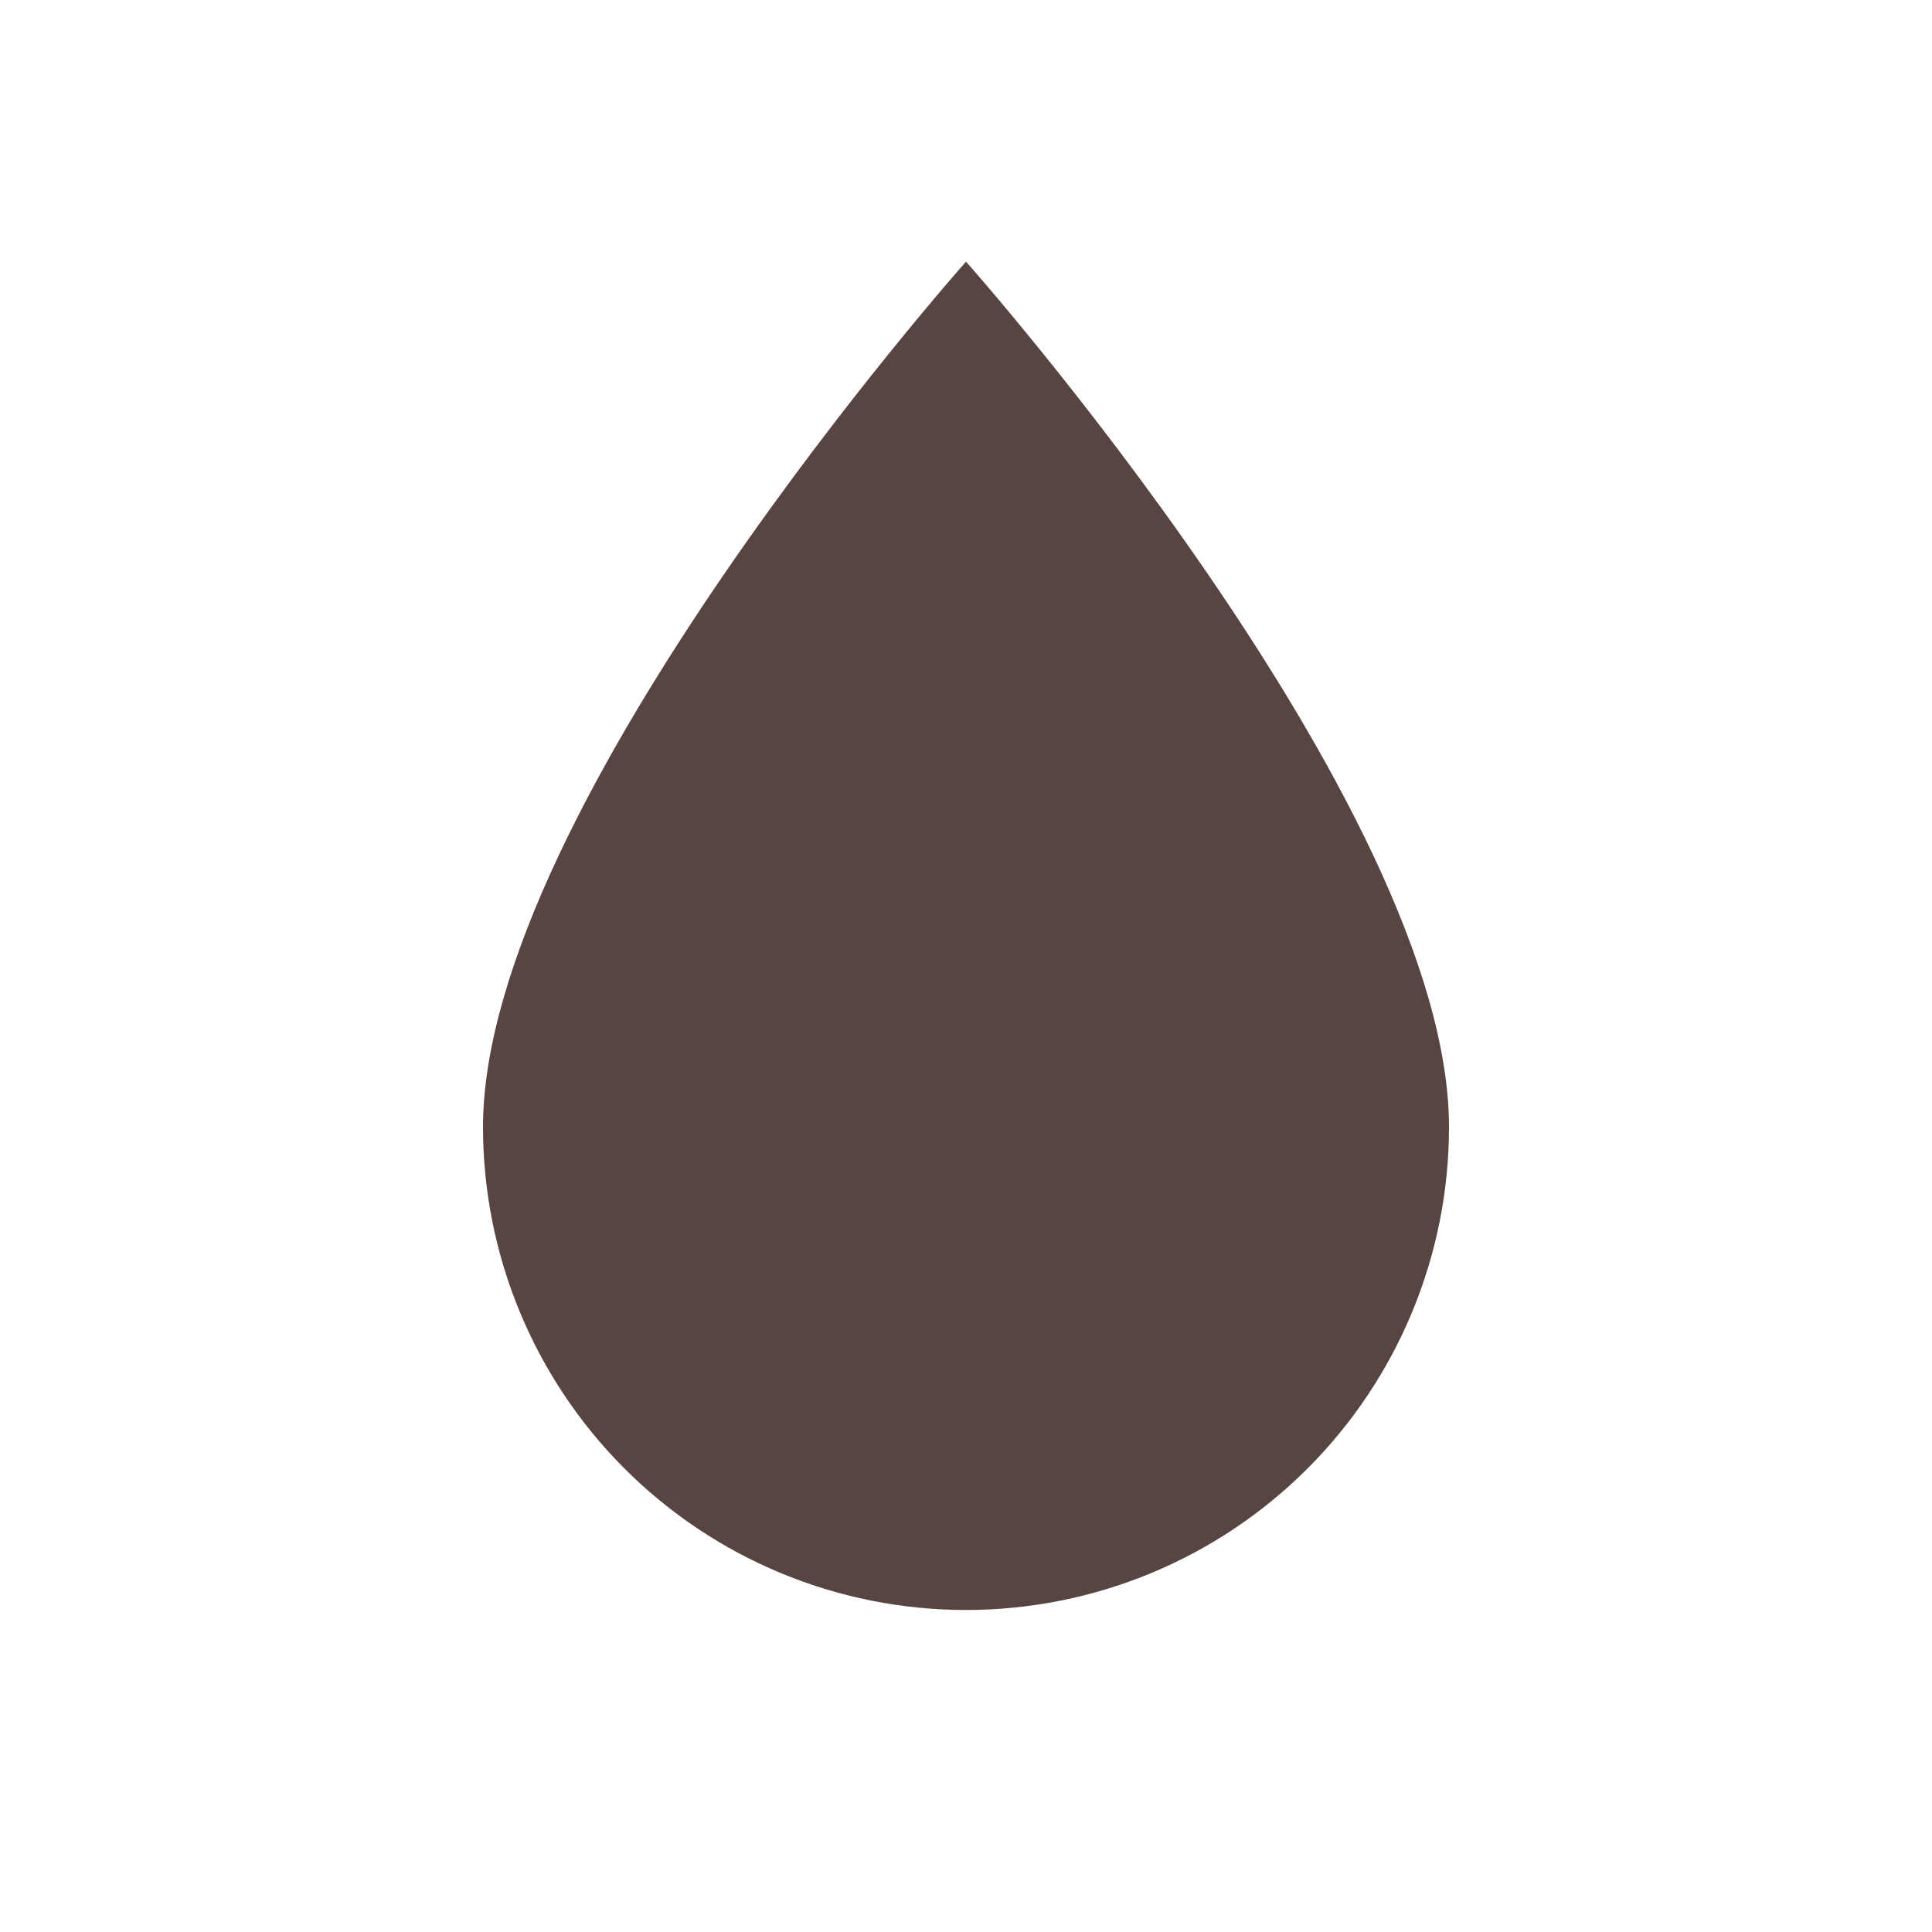 <svg width="40" height="40" viewBox="0 0 40 40" fill="none" xmlns="http://www.w3.org/2000/svg">
<path d="M20 33.333C17.348 33.333 14.804 32.28 12.929 30.404C11.054 28.529 10 25.985 10 23.333C10 16.666 20 5.417 20 5.417C20 5.417 30 16.666 30 23.333C30 25.985 28.946 28.529 27.071 30.404C25.196 32.28 22.652 33.333 20 33.333Z" fill="#584541"/>
</svg>
